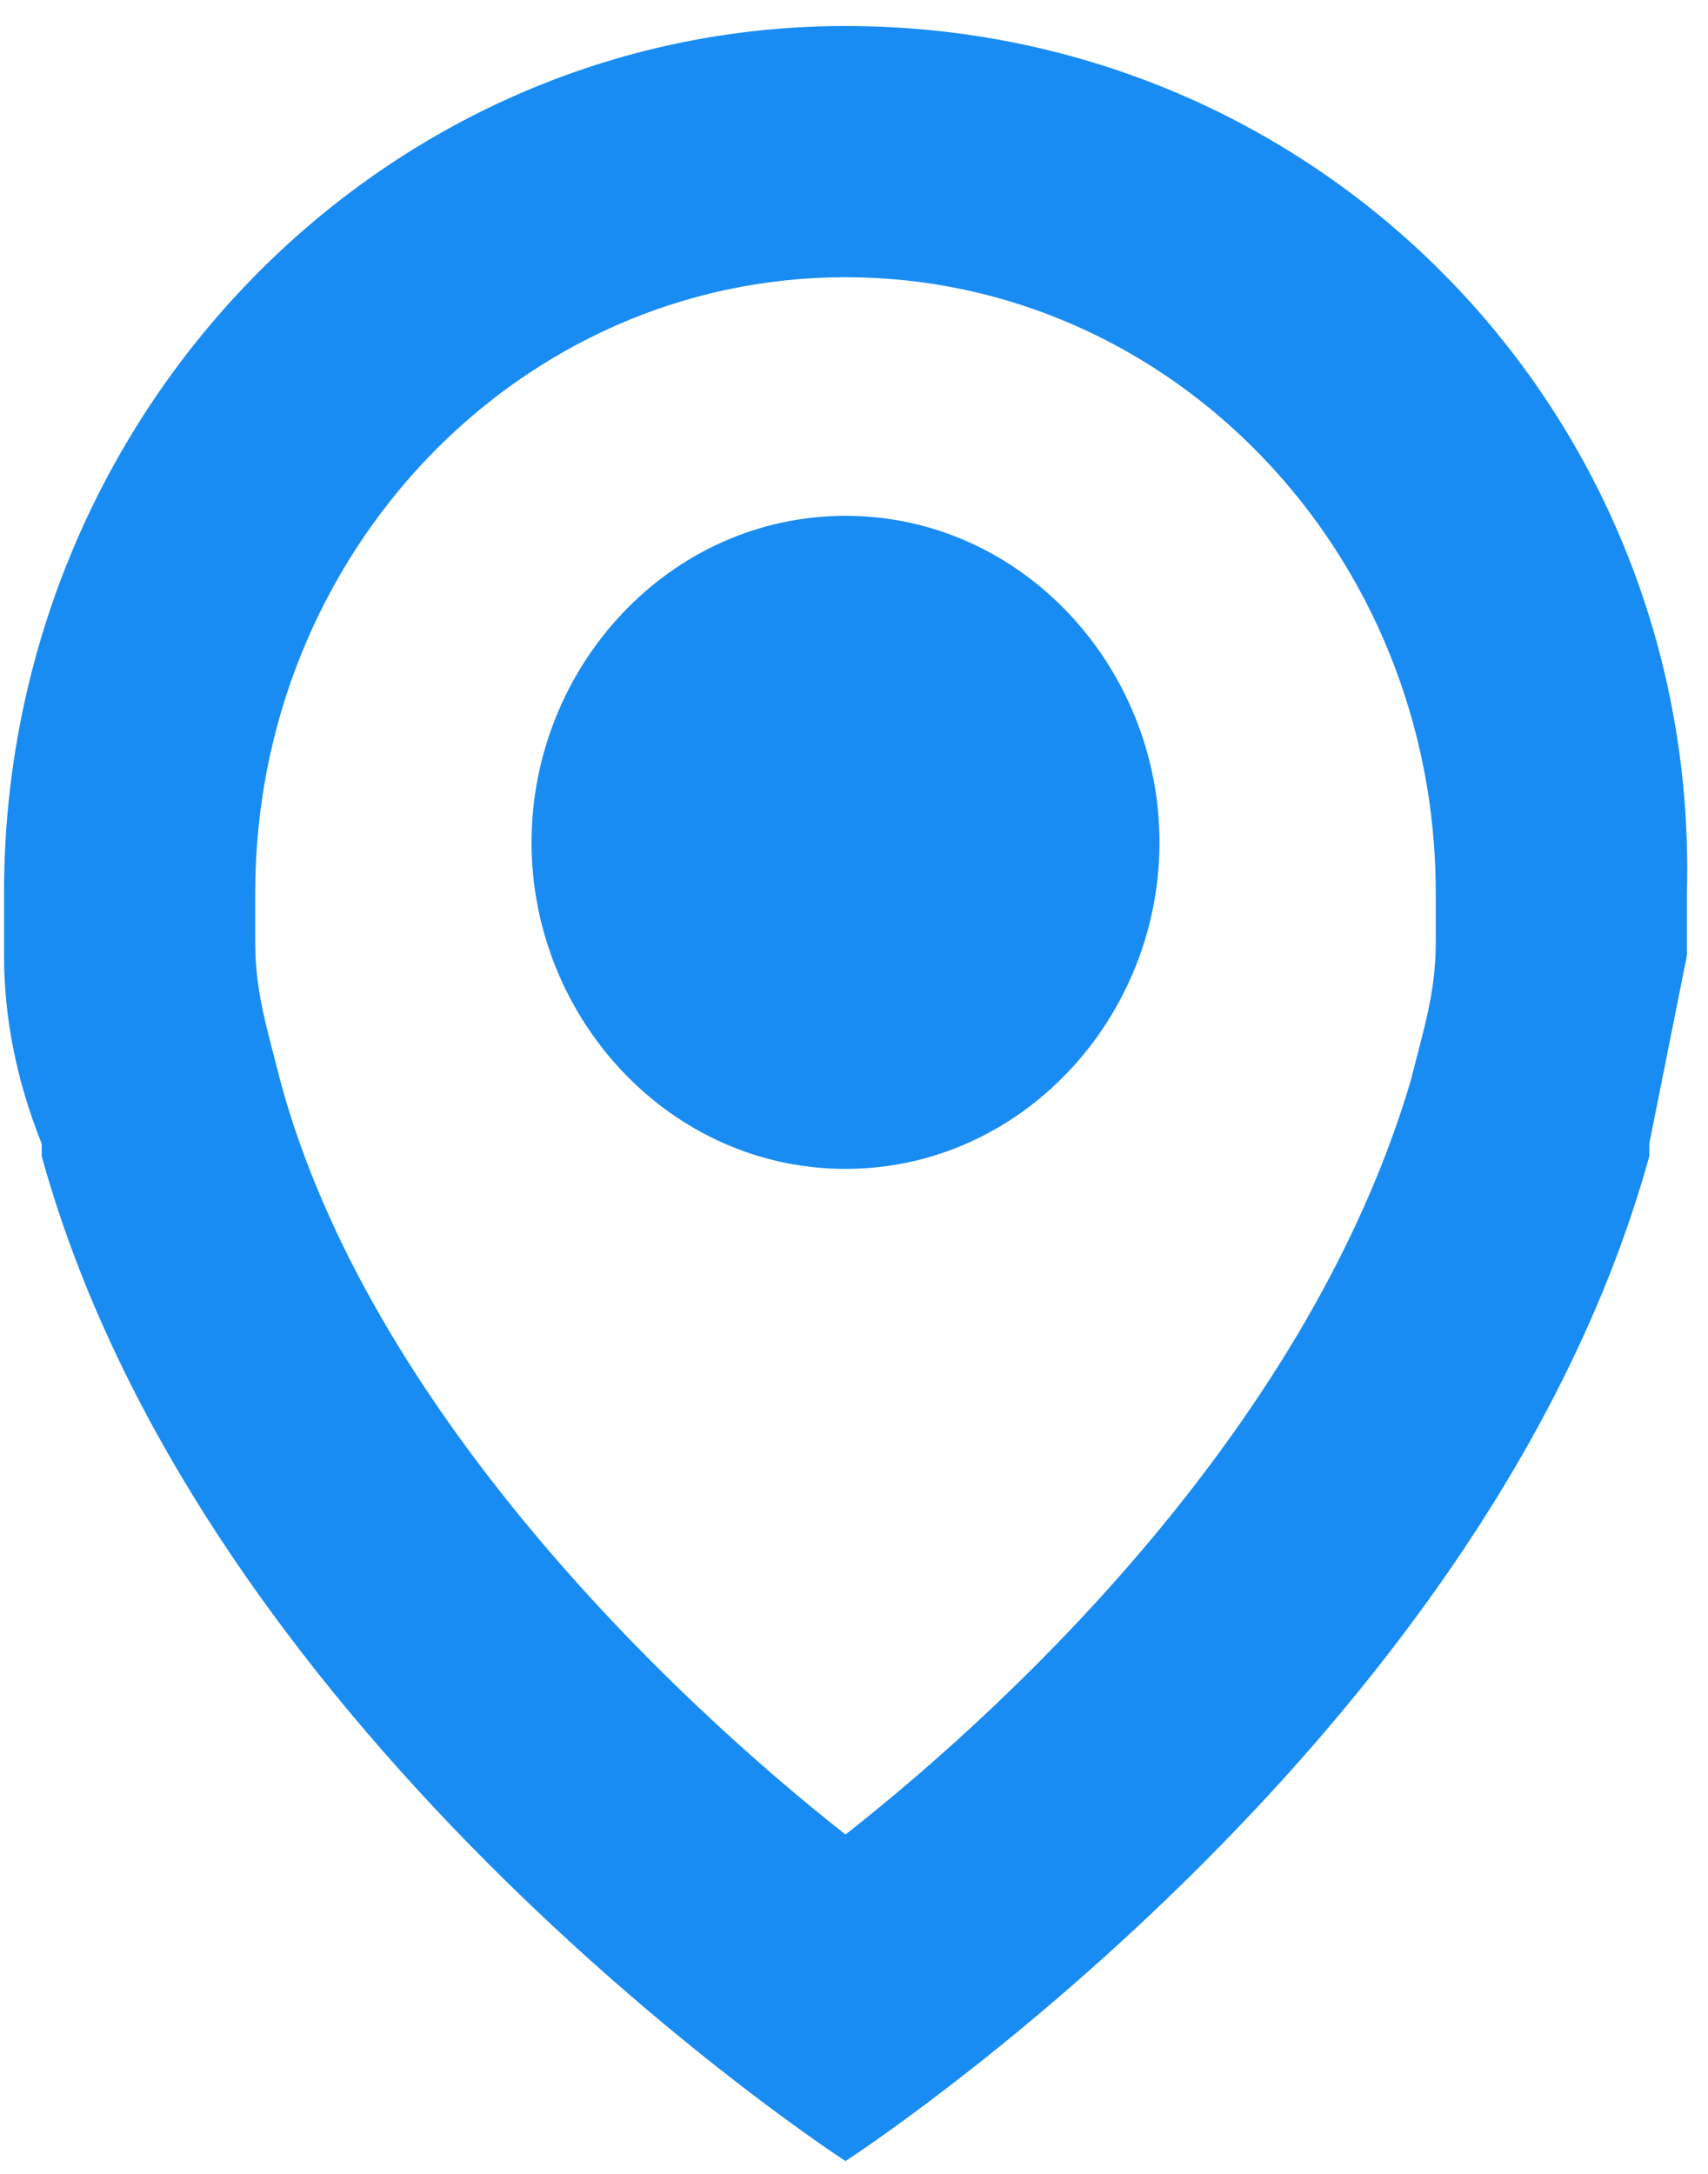 <svg width="44" height="56" viewBox="0 0 44 56" fill="none" xmlns="http://www.w3.org/2000/svg">
<path d="M21.781 7.141C30.193 7.141 36.987 14.258 36.987 22.994C36.987 23.317 36.987 23.641 36.987 24.288C36.987 25.582 36.663 26.552 36.34 27.847C33.752 36.582 26.31 43.7 21.781 47.258C17.252 43.7 9.487 36.258 7.222 27.847C6.899 26.552 6.575 25.582 6.575 24.288C6.575 23.964 6.575 23.317 6.575 22.994C6.575 14.258 13.369 7.141 21.781 7.141ZM21.781 0.67C9.81 0.67 0.104 10.7 0.104 22.994C0.104 23.641 0.104 23.964 0.104 24.611C0.104 26.229 0.428 27.847 1.075 29.464C1.075 29.464 1.075 29.464 1.075 29.788C5.281 44.994 21.781 55.67 21.781 55.67C21.781 55.67 38.281 44.994 42.487 29.788C42.487 29.788 42.487 29.788 42.487 29.464C42.81 27.847 43.134 26.229 43.457 24.611C43.457 23.964 43.457 23.641 43.457 22.994C43.781 10.7 34.075 0.67 21.781 0.67Z" fill="#188CF2"/>
<path d="M13.693 21.7C13.693 26.229 17.252 30.111 21.782 30.111C26.311 30.111 29.87 26.229 29.87 21.7C29.87 17.17 26.311 13.288 21.782 13.288C17.252 13.288 13.693 17.17 13.693 21.7Z" fill="#188CF2"/>
</svg>
